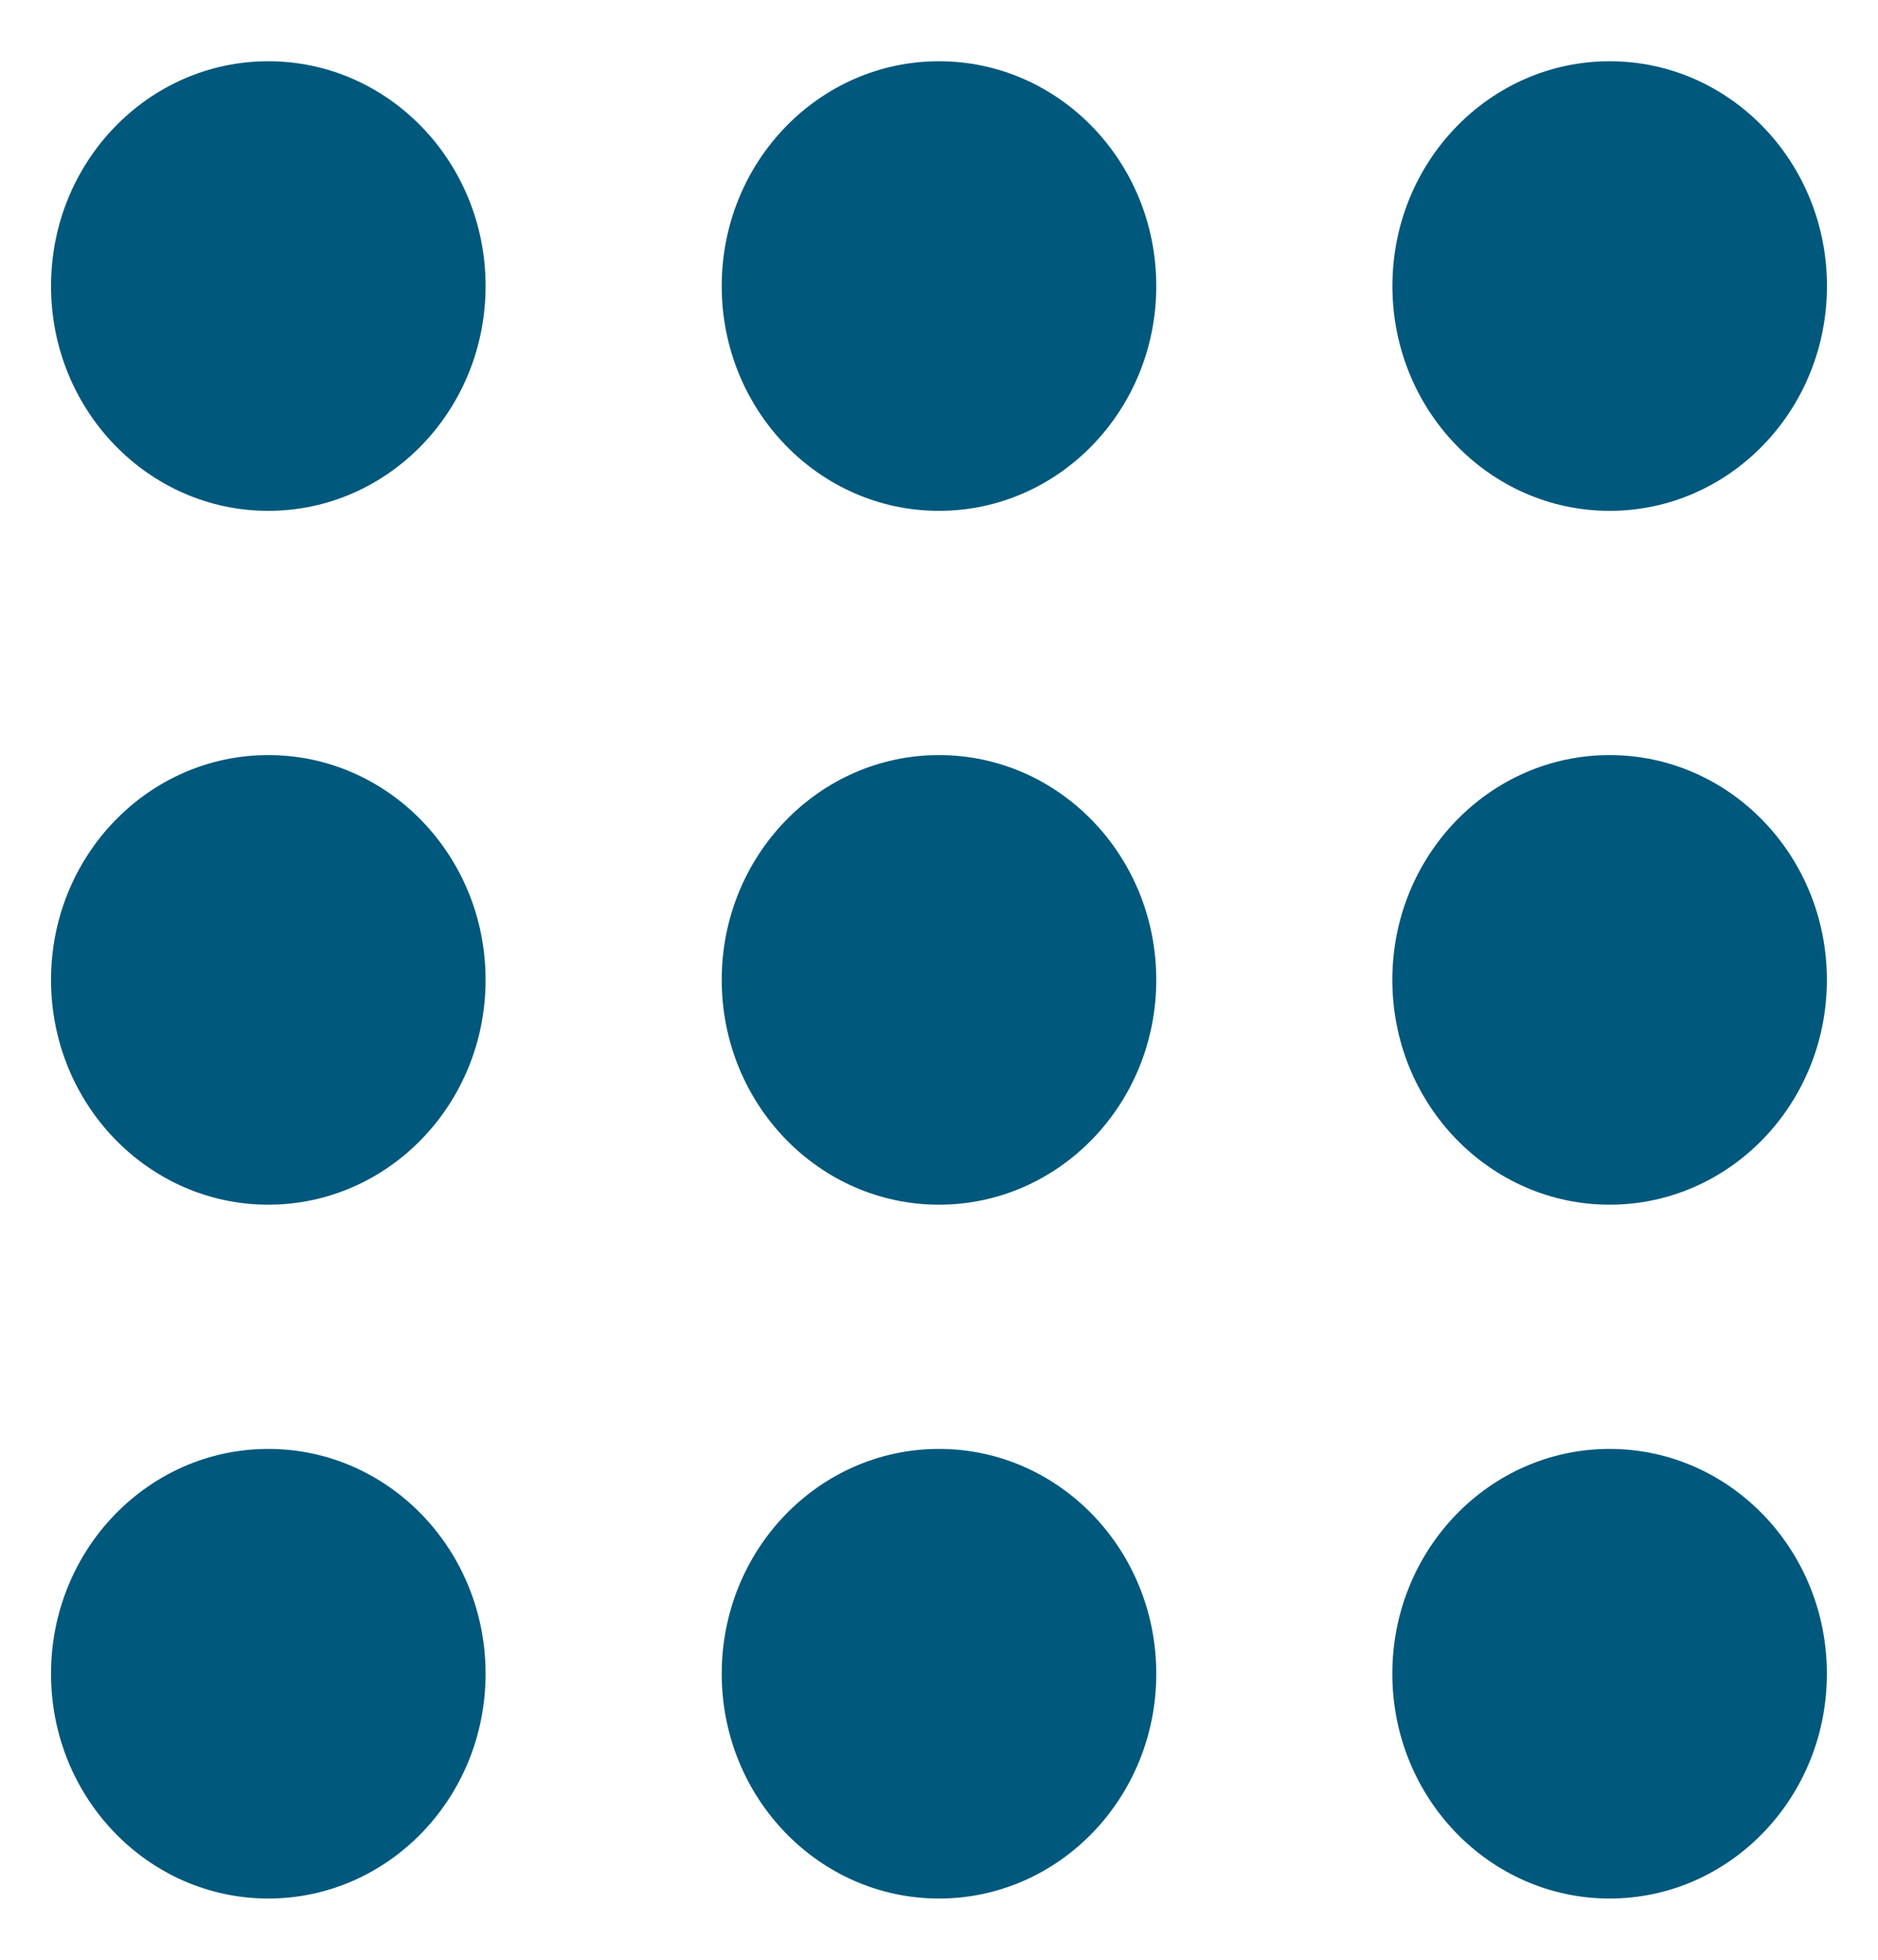 <svg width="23" height="24" viewBox="0 0 23 24" fill="none" xmlns="http://www.w3.org/2000/svg">
<ellipse cx="19.714" cy="3.503" rx="2.661" ry="2.753" fill="#00587C"/>
<ellipse cx="11.5" cy="3.503" rx="2.661" ry="2.753" fill="#00587C"/>
<ellipse cx="3.286" cy="3.503" rx="2.661" ry="2.753" fill="#00587C"/>
<ellipse cx="19.713" cy="20.497" rx="2.661" ry="2.753" fill="#00587C"/>
<ellipse cx="11.5" cy="20.497" rx="2.661" ry="2.753" fill="#00587C"/>
<ellipse cx="3.286" cy="20.497" rx="2.661" ry="2.753" fill="#00587C"/>
<ellipse cx="19.713" cy="12" rx="2.661" ry="2.753" fill="#00587C"/>
<ellipse cx="11.5" cy="12" rx="2.661" ry="2.753" fill="#00587C"/>
<ellipse cx="3.286" cy="12" rx="2.661" ry="2.753" fill="#00587C"/>
</svg>
